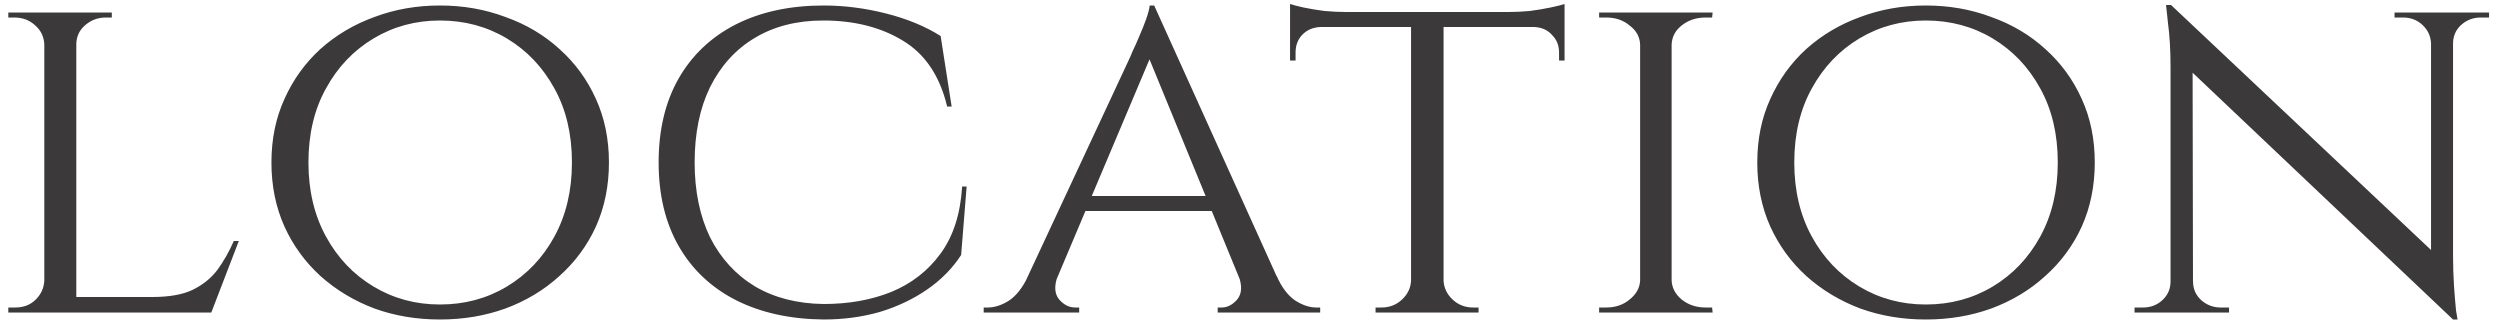 <?xml version="1.0" encoding="UTF-8"?> <svg xmlns="http://www.w3.org/2000/svg" width="200" height="26" viewBox="0 0 200 26" fill="none"> <path d="M6.105 1V25H3.545V1H6.105ZM16.865 23.76L16.785 25H6.025V23.76H16.865ZM19.105 19.28L16.905 25H10.825L12.185 23.76C13.518 23.76 14.585 23.573 15.385 23.2C16.212 22.8 16.878 22.267 17.385 21.6C17.892 20.907 18.331 20.133 18.705 19.28H19.105ZM3.625 22.44L4.145 25H0.665V24.6C0.665 24.6 0.758 24.6 0.945 24.6C1.132 24.6 1.225 24.6 1.225 24.6C1.892 24.6 2.438 24.387 2.865 23.96C3.292 23.533 3.518 23.027 3.545 22.44H3.625ZM5.985 3.56V1H8.945V1.4C8.945 1.4 8.865 1.4 8.705 1.4C8.545 1.4 8.465 1.4 8.465 1.4C7.825 1.4 7.265 1.613 6.785 2.04C6.332 2.44 6.105 2.947 6.105 3.56H5.985ZM3.625 3.56H3.545C3.518 2.947 3.278 2.44 2.825 2.04C2.372 1.613 1.812 1.4 1.145 1.4C1.145 1.4 1.065 1.4 0.905 1.4C0.745 1.4 0.665 1.4 0.665 1.4V1H3.625V3.56ZM35.195 0.44C37.062 0.44 38.808 0.747 40.435 1.36C42.088 1.947 43.528 2.8 44.755 3.92C46.008 5.04 46.981 6.373 47.675 7.92C48.368 9.44 48.715 11.133 48.715 13C48.715 14.867 48.368 16.573 47.675 18.12C46.981 19.64 46.008 20.96 44.755 22.08C43.528 23.2 42.088 24.067 40.435 24.68C38.808 25.267 37.062 25.56 35.195 25.56C33.328 25.56 31.581 25.267 29.955 24.68C28.328 24.067 26.888 23.2 25.635 22.08C24.408 20.96 23.448 19.64 22.755 18.12C22.061 16.573 21.715 14.867 21.715 13C21.715 11.133 22.061 9.44 22.755 7.92C23.448 6.373 24.408 5.04 25.635 3.92C26.888 2.8 28.328 1.947 29.955 1.36C31.581 0.747 33.328 0.44 35.195 0.44ZM35.195 24.36C37.168 24.36 38.955 23.88 40.555 22.92C42.155 21.96 43.422 20.627 44.355 18.92C45.288 17.213 45.755 15.24 45.755 13C45.755 10.733 45.288 8.76 44.355 7.08C43.422 5.373 42.155 4.04 40.555 3.08C38.955 2.12 37.168 1.64 35.195 1.64C33.248 1.64 31.475 2.12 29.875 3.08C28.275 4.04 27.008 5.373 26.075 7.08C25.142 8.76 24.675 10.733 24.675 13C24.675 15.24 25.142 17.213 26.075 18.92C27.008 20.627 28.275 21.96 29.875 22.92C31.475 23.88 33.248 24.36 35.195 24.36ZM77.331 14.92L76.891 20.4C76.198 21.467 75.291 22.387 74.171 23.16C73.051 23.933 71.785 24.533 70.371 24.96C68.958 25.36 67.465 25.56 65.891 25.56C63.198 25.533 60.851 25.013 58.851 24C56.878 22.987 55.358 21.547 54.291 19.68C53.225 17.813 52.691 15.587 52.691 13C52.691 10.387 53.225 8.147 54.291 6.28C55.358 4.413 56.878 2.973 58.851 1.96C60.851 0.947 63.198 0.44 65.891 0.44C67.545 0.44 69.211 0.653 70.891 1.08C72.571 1.507 74.025 2.107 75.251 2.88L76.131 8.52H75.771C75.185 6.067 73.998 4.307 72.211 3.24C70.451 2.173 68.331 1.64 65.851 1.64C63.745 1.64 61.918 2.107 60.371 3.04C58.851 3.947 57.665 5.253 56.811 6.96C55.985 8.64 55.571 10.653 55.571 13C55.571 15.293 55.985 17.293 56.811 19C57.665 20.68 58.865 21.987 60.411 22.92C61.958 23.827 63.785 24.293 65.891 24.32C67.891 24.32 69.691 24 71.291 23.36C72.918 22.693 74.238 21.667 75.251 20.28C76.265 18.893 76.838 17.107 76.971 14.92H77.331ZM92.335 0.44L103.335 24.76H100.175L91.654 4L92.335 0.44ZM84.615 22.08C84.321 22.88 84.361 23.507 84.734 23.96C85.108 24.387 85.534 24.6 86.014 24.6H86.335V25H78.695V24.6C78.695 24.6 78.748 24.6 78.855 24.6C78.961 24.6 79.014 24.6 79.014 24.6C79.575 24.6 80.148 24.413 80.734 24.04C81.321 23.64 81.828 22.987 82.254 22.08H84.615ZM92.335 0.44L92.615 3.2L83.454 24.88H80.934L90.415 4.56C90.415 4.56 90.481 4.4 90.615 4.08C90.775 3.76 90.948 3.373 91.135 2.92C91.348 2.44 91.534 1.973 91.695 1.52C91.855 1.067 91.948 0.707 91.975 0.44H92.335ZM97.055 15.68V16.88H86.454V15.68H97.055ZM99.094 22.08H102.135C102.535 22.987 103.028 23.64 103.615 24.04C104.201 24.413 104.761 24.6 105.295 24.6C105.295 24.6 105.348 24.6 105.455 24.6C105.561 24.6 105.615 24.6 105.615 24.6V25H97.415V24.6H97.734C98.188 24.6 98.601 24.387 98.975 23.96C99.348 23.507 99.388 22.88 99.094 22.08ZM115.485 1.12V25H112.885V1.12H115.485ZM125.165 0.96V2.16H103.205V0.96H125.165ZM125.165 2.08V4.84H124.725V4.2C124.725 3.64 124.539 3.173 124.165 2.8C123.819 2.4 123.339 2.187 122.725 2.16V2.08H125.165ZM125.165 0.32V1.36L120.685 0.96C121.219 0.96 121.779 0.933 122.365 0.88C122.979 0.8 123.539 0.707 124.045 0.6C124.552 0.493 124.925 0.4 125.165 0.32ZM112.965 22.44V25H110.045V24.6C110.072 24.6 110.152 24.6 110.285 24.6C110.445 24.6 110.525 24.6 110.525 24.6C111.165 24.6 111.712 24.387 112.165 23.96C112.619 23.533 112.859 23.027 112.885 22.44H112.965ZM115.365 22.44H115.485C115.512 23.027 115.752 23.533 116.205 23.96C116.659 24.387 117.205 24.6 117.845 24.6C117.845 24.6 117.912 24.6 118.045 24.6C118.205 24.6 118.285 24.6 118.285 24.6V25H115.365V22.44ZM105.645 2.08V2.16C105.032 2.187 104.539 2.4 104.165 2.8C103.819 3.173 103.645 3.64 103.645 4.2V4.84H103.205V2.08H105.645ZM103.205 0.32C103.445 0.4 103.805 0.493 104.285 0.6C104.792 0.707 105.352 0.8 105.965 0.88C106.579 0.933 107.152 0.96 107.685 0.96L103.205 1.36V0.32ZM133.73 1V25H131.21V1H133.73ZM131.33 22.44V25H127.93V24.6C127.93 24.6 128.024 24.6 128.21 24.6C128.397 24.6 128.49 24.6 128.49 24.6C129.237 24.6 129.864 24.387 130.37 23.96C130.904 23.533 131.184 23.027 131.21 22.44H131.33ZM133.61 22.44H133.73C133.757 23.027 134.024 23.533 134.53 23.96C135.064 24.387 135.704 24.6 136.45 24.6C136.45 24.6 136.53 24.6 136.69 24.6C136.877 24.6 136.97 24.6 136.97 24.6L137.01 25H133.61V22.44ZM133.61 3.56V1H137.01L136.97 1.4C136.97 1.4 136.877 1.4 136.69 1.4C136.53 1.4 136.45 1.4 136.45 1.4C135.704 1.4 135.064 1.613 134.53 2.04C134.024 2.44 133.757 2.947 133.73 3.56H133.61ZM131.33 3.56H131.21C131.184 2.947 130.904 2.44 130.37 2.04C129.864 1.613 129.237 1.4 128.49 1.4C128.464 1.4 128.357 1.4 128.17 1.4C128.01 1.4 127.93 1.4 127.93 1.4V1H131.33V3.56ZM154.062 0.44C155.929 0.44 157.675 0.747 159.302 1.36C160.955 1.947 162.395 2.8 163.622 3.92C164.875 5.04 165.849 6.373 166.542 7.92C167.235 9.44 167.582 11.133 167.582 13C167.582 14.867 167.235 16.573 166.542 18.12C165.849 19.64 164.875 20.96 163.622 22.08C162.395 23.2 160.955 24.067 159.302 24.68C157.675 25.267 155.929 25.56 154.062 25.56C152.195 25.56 150.449 25.267 148.822 24.68C147.195 24.067 145.755 23.2 144.502 22.08C143.275 20.96 142.315 19.64 141.622 18.12C140.929 16.573 140.582 14.867 140.582 13C140.582 11.133 140.929 9.44 141.622 7.92C142.315 6.373 143.275 5.04 144.502 3.92C145.755 2.8 147.195 1.947 148.822 1.36C150.449 0.747 152.195 0.44 154.062 0.44ZM154.062 24.36C156.035 24.36 157.822 23.88 159.422 22.92C161.022 21.96 162.289 20.627 163.222 18.92C164.155 17.213 164.622 15.24 164.622 13C164.622 10.733 164.155 8.76 163.222 7.08C162.289 5.373 161.022 4.04 159.422 3.08C157.822 2.12 156.035 1.64 154.062 1.64C152.115 1.64 150.342 2.12 148.742 3.08C147.142 4.04 145.875 5.373 144.942 7.08C144.009 8.76 143.542 10.733 143.542 13C143.542 15.24 144.009 17.213 144.942 18.92C145.875 20.627 147.142 21.96 148.742 22.92C150.342 23.88 152.115 24.36 154.062 24.36ZM173.683 0.4L195.843 21.28L196.243 25.56L174.083 4.56L173.683 0.4ZM173.763 22.52V25H170.763V24.6C170.763 24.6 170.87 24.6 171.083 24.6C171.323 24.6 171.443 24.6 171.443 24.6C172.057 24.6 172.577 24.4 173.003 24C173.43 23.6 173.643 23.107 173.643 22.52H173.763ZM175.443 22.52C175.443 23.107 175.657 23.6 176.083 24C176.537 24.4 177.057 24.6 177.643 24.6C177.643 24.6 177.75 24.6 177.963 24.6C178.203 24.6 178.323 24.6 178.323 24.6V25H175.323V22.52H175.443ZM173.683 0.4L175.403 2.64L175.443 25H173.643V5.4C173.643 4.04 173.577 2.867 173.443 1.88C173.337 0.893 173.283 0.4 173.283 0.4H173.683ZM196.243 1V20.44C196.243 21.293 196.27 22.12 196.323 22.92C196.377 23.693 196.43 24.333 196.483 24.84C196.563 25.32 196.603 25.56 196.603 25.56H196.243L194.483 23.44V1H196.243ZM196.123 3.48V1H199.123V1.4C199.123 1.4 199.003 1.4 198.763 1.4C198.55 1.4 198.443 1.4 198.443 1.4C197.857 1.4 197.337 1.6 196.883 2C196.457 2.4 196.243 2.893 196.243 3.48H196.123ZM194.483 3.48C194.457 2.893 194.23 2.4 193.803 2C193.377 1.6 192.857 1.4 192.243 1.4C192.243 1.4 192.123 1.4 191.883 1.4C191.67 1.4 191.563 1.4 191.563 1.4V1H194.563V3.48H194.483Z" fill="#3B3939"></path> </svg> 